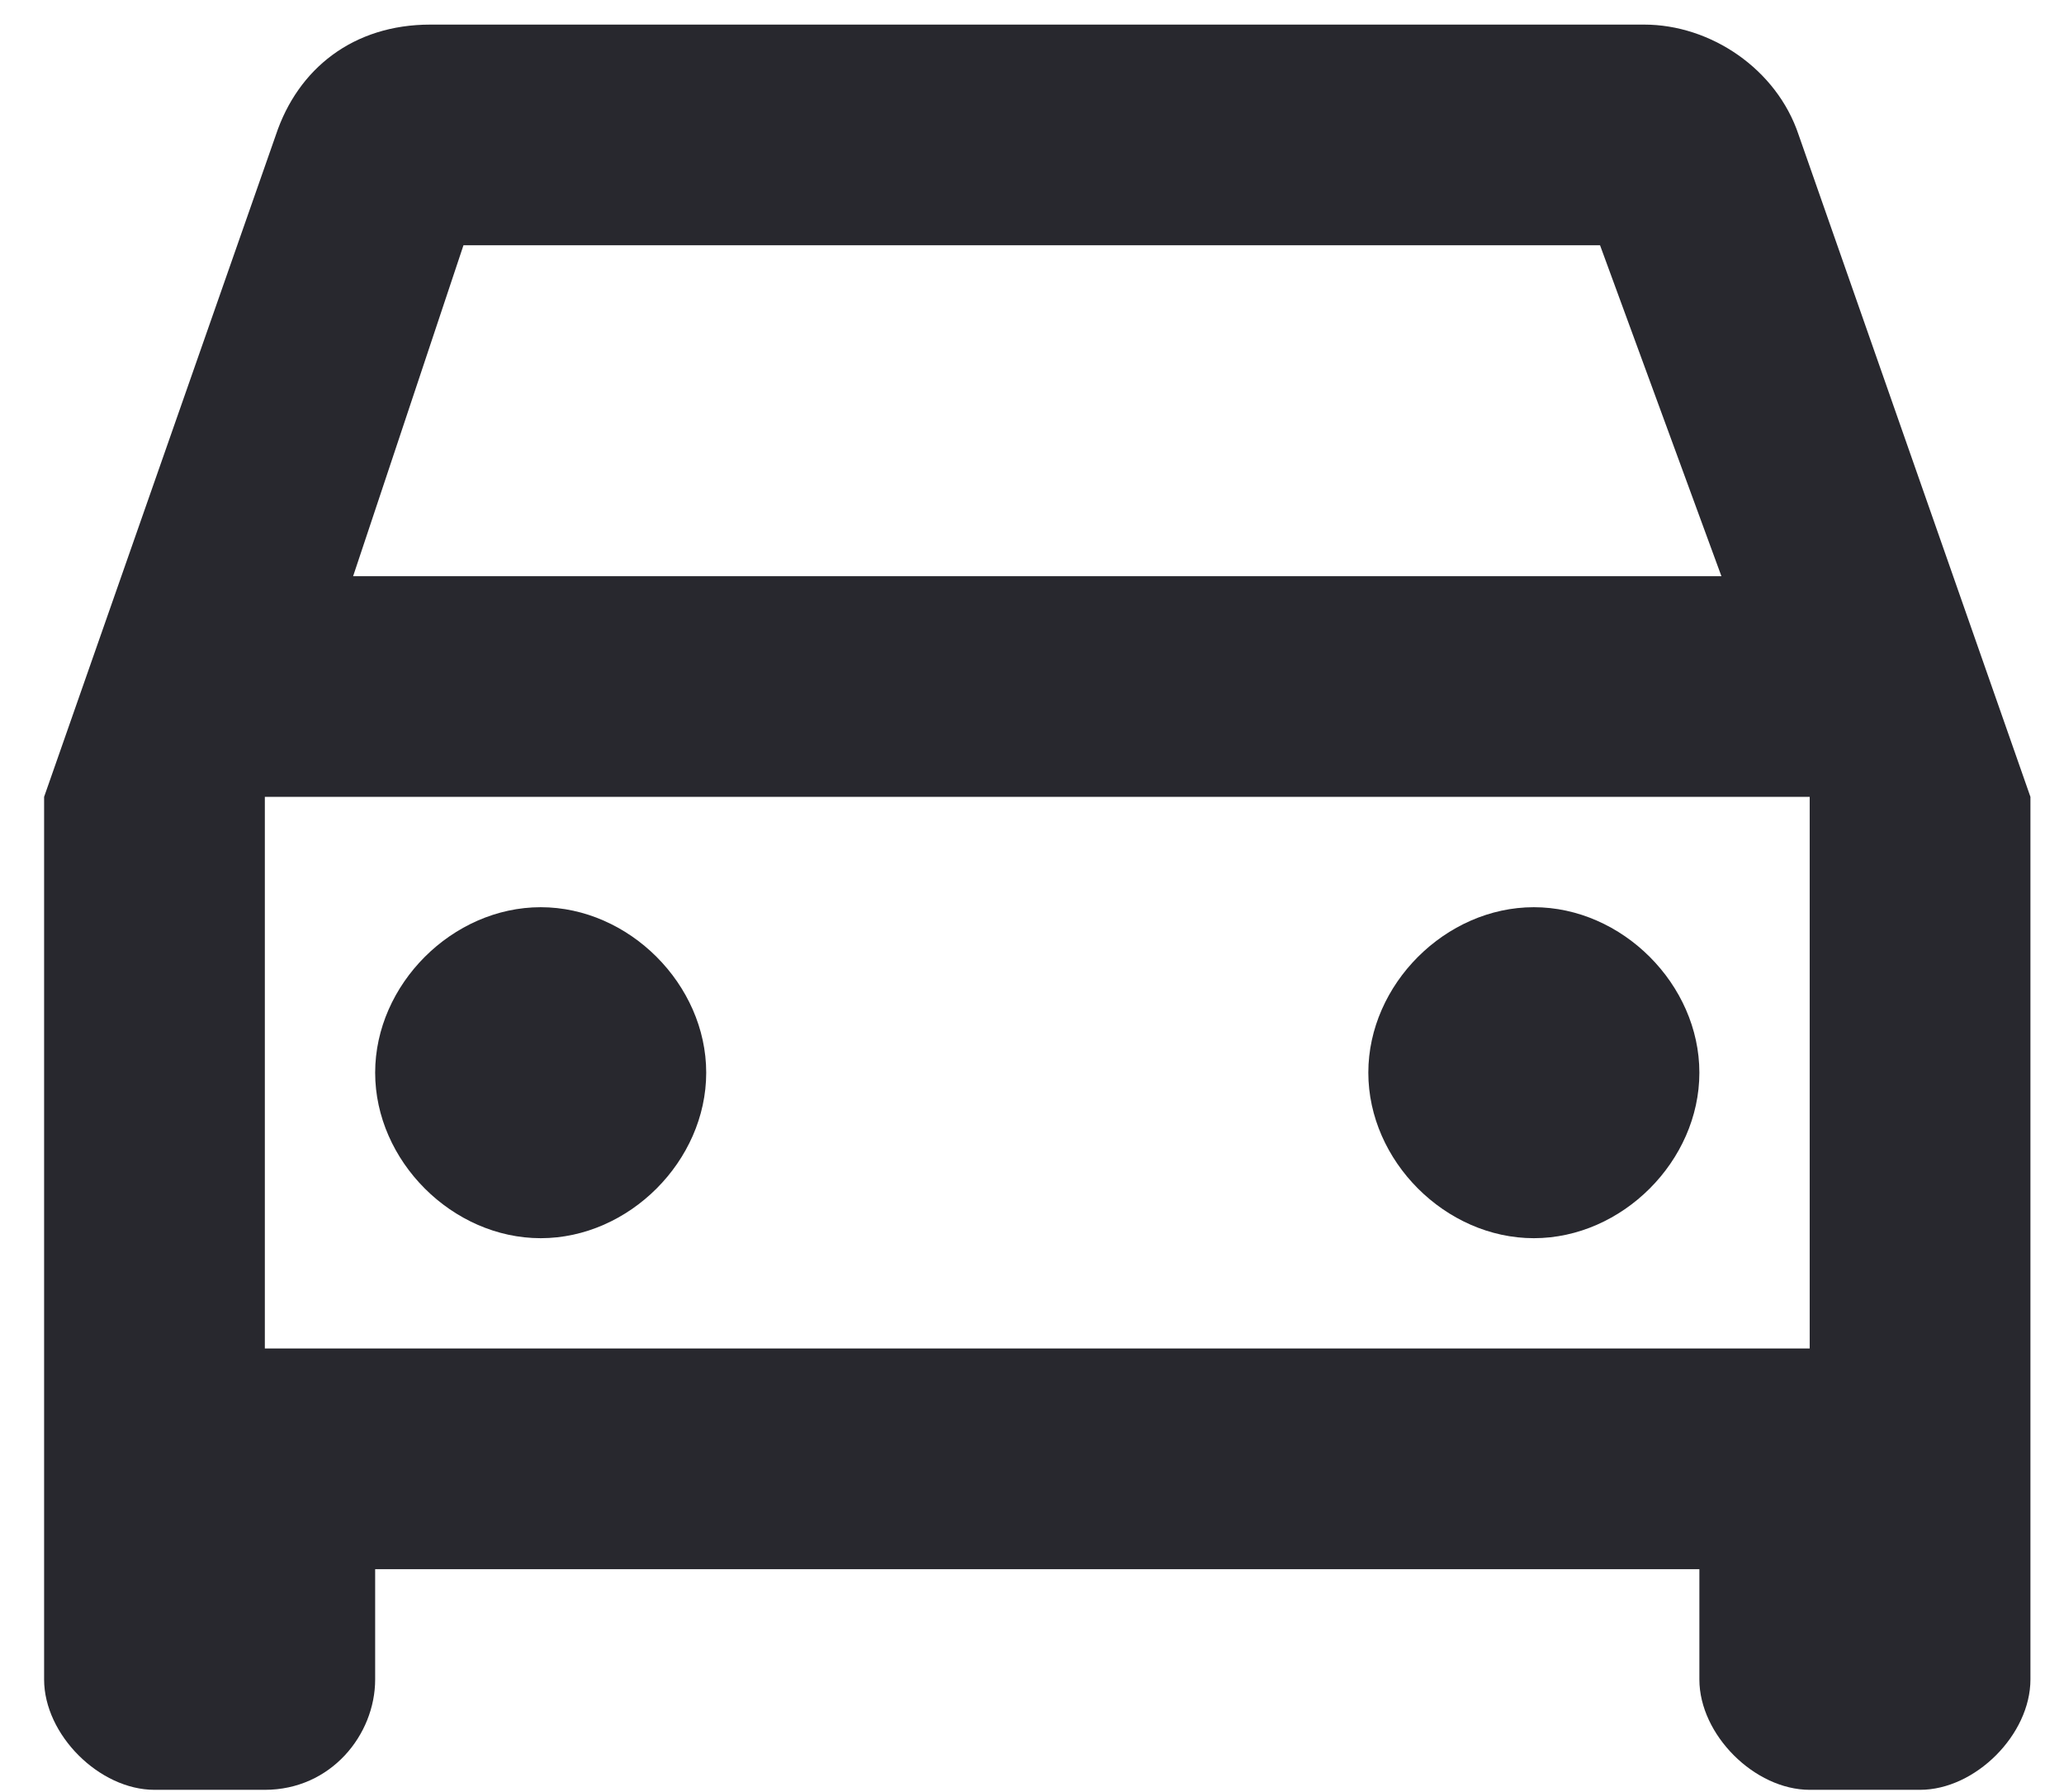 <?xml version="1.0" encoding="UTF-8"?> <svg xmlns="http://www.w3.org/2000/svg" width="38" height="33" viewBox="0 0 38 33" fill="none"><path d="M33.115 2.485C32.709 1.266 31.49 0.453 30.271 0.453H7.923C6.501 0.453 5.485 1.266 5.079 2.485L0.812 14.674V30.927C0.812 31.943 1.828 32.959 2.844 32.959H4.876C6.095 32.959 6.907 31.943 6.907 30.927V28.896H31.287V30.927C31.287 31.943 32.303 32.959 33.318 32.959H35.35C36.366 32.959 37.382 31.943 37.382 30.927V14.674L33.115 2.485ZM8.533 4.516H29.458L31.693 10.611H6.501L8.533 4.516ZM33.318 24.832H4.876V14.674H33.318V24.832ZM9.955 16.706C11.58 16.706 13.002 18.128 13.002 19.753C13.002 21.379 11.58 22.801 9.955 22.801C8.329 22.801 6.907 21.379 6.907 19.753C6.907 18.128 8.329 16.706 9.955 16.706ZM28.239 16.706C29.865 16.706 31.287 18.128 31.287 19.753C31.287 21.379 29.865 22.801 28.239 22.801C26.614 22.801 25.192 21.379 25.192 19.753C25.192 18.128 26.614 16.706 28.239 16.706Z" fill="#28282E"></path></svg> 